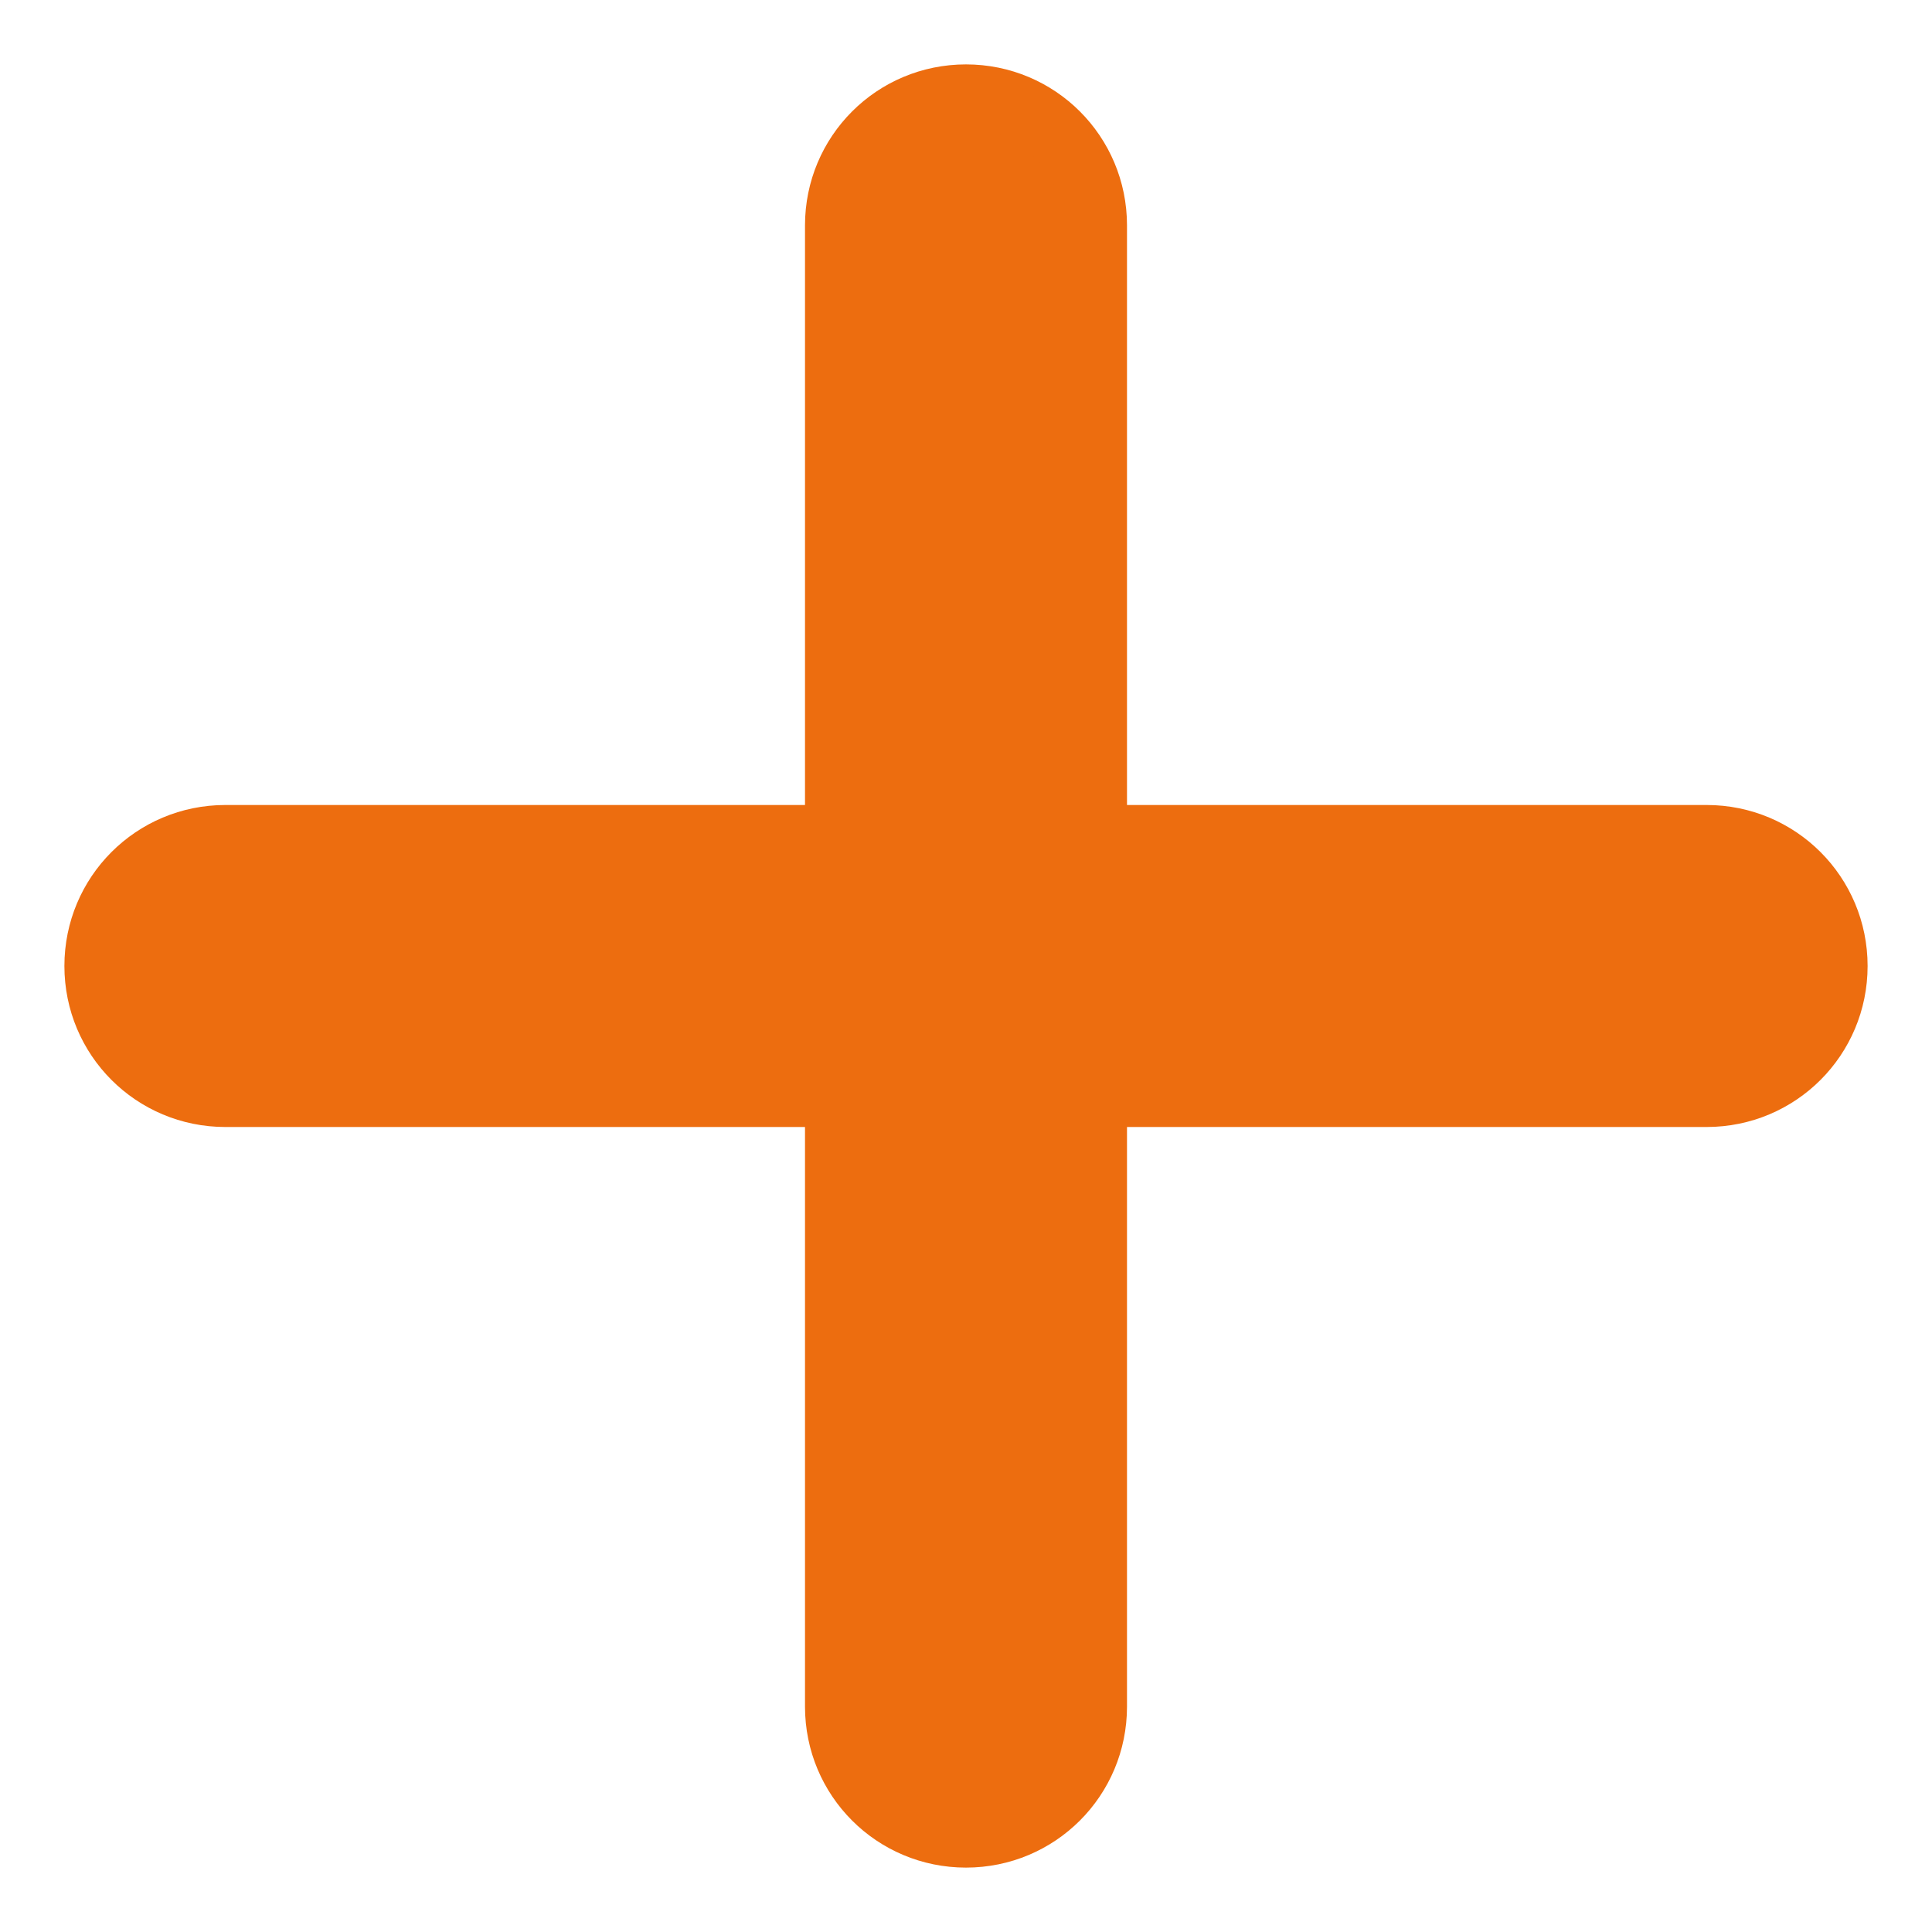 <svg xmlns="http://www.w3.org/2000/svg" width="15" height="15" viewBox="0 0 15 15" fill="none"><path d="M7.5 0.75C8.054 0.75 8.5 1.196 8.5 1.75V6.5H13.25C13.804 6.5 14.25 6.946 14.25 7.5C14.25 8.054 13.804 8.5 13.25 8.5H8.5V13.25C8.5 13.804 8.054 14.25 7.5 14.25C6.946 14.25 6.5 13.804 6.5 13.25V8.5H1.75C1.196 8.5 0.75 8.054 0.75 7.5C0.75 6.946 1.196 6.5 1.75 6.5H6.5V1.75C6.5 1.196 6.946 0.75 7.5 0.75Z" fill="#ED6D0F" stroke="#ED6D0F" stroke-width="0.5"></path></svg>